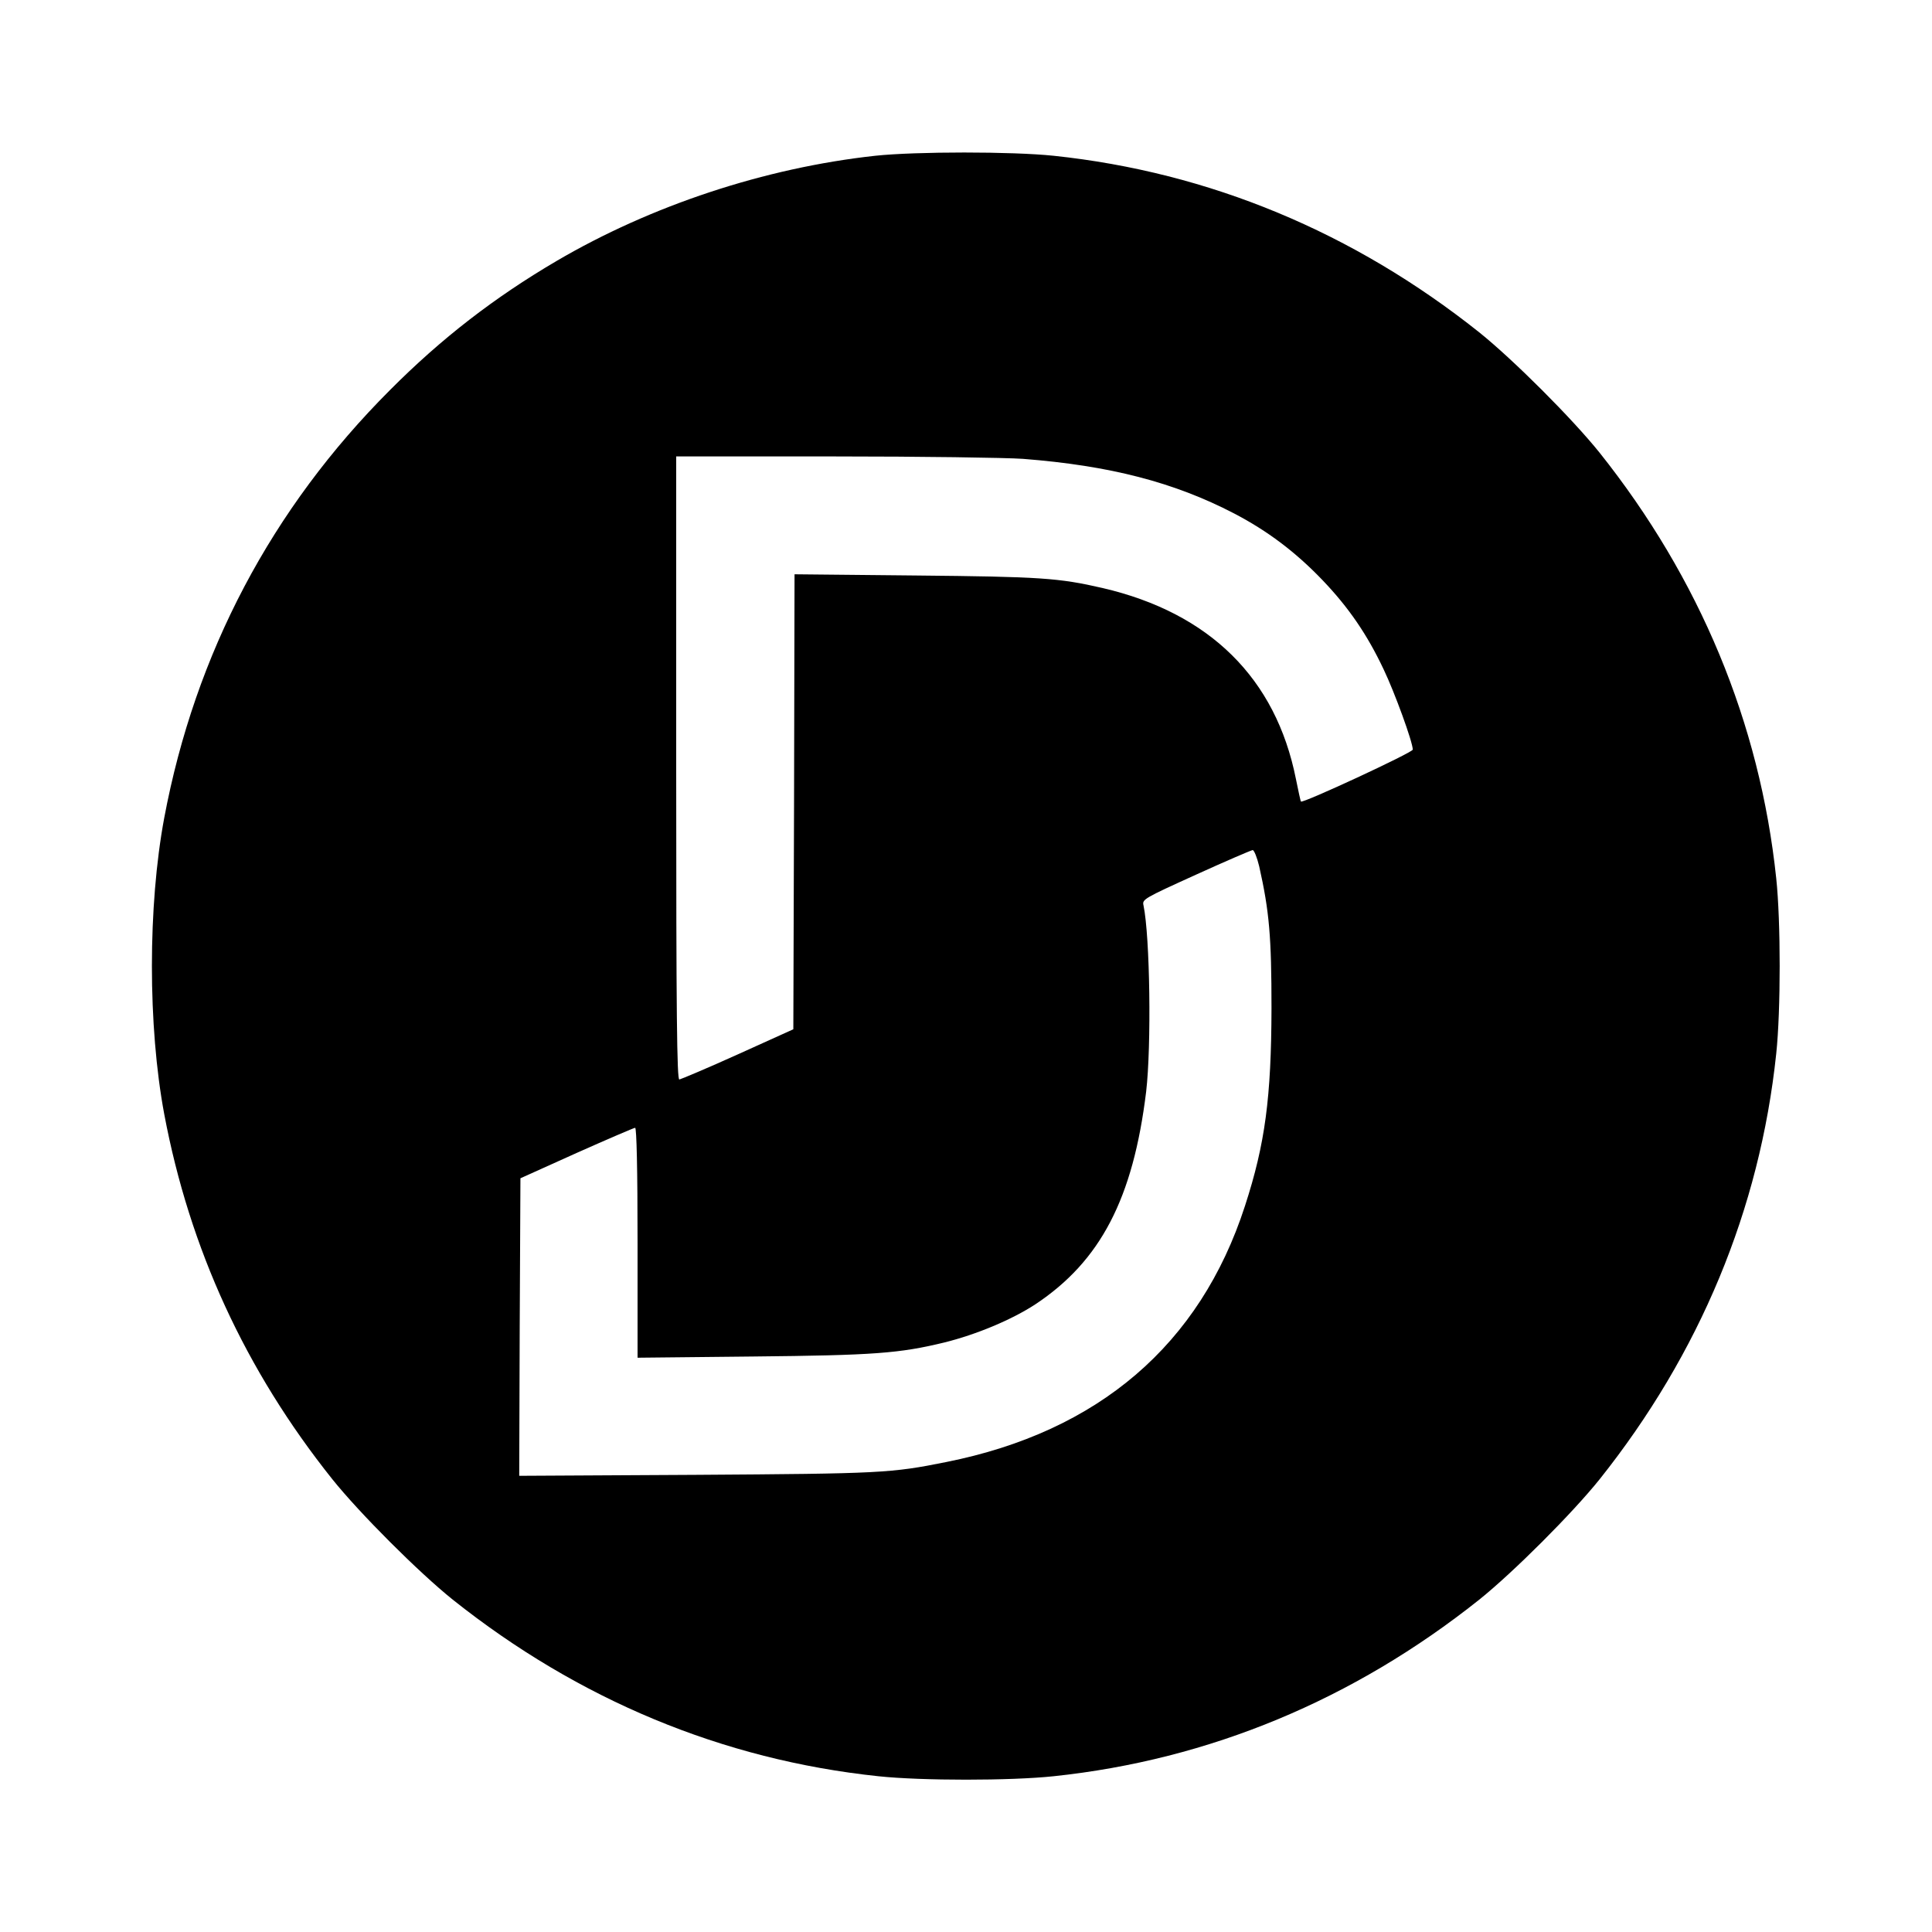 <?xml version="1.0" standalone="no"?>
<!DOCTYPE svg PUBLIC "-//W3C//DTD SVG 20010904//EN"
 "http://www.w3.org/TR/2001/REC-SVG-20010904/DTD/svg10.dtd">
<svg version="1.0" xmlns="http://www.w3.org/2000/svg"
 width="800pt" height="800pt" viewBox="0 0 800 800"
 preserveAspectRatio="xMidYMid meet">
<g transform="translate(0,800) scale(0.1,-0.1)"
fill="#000000" stroke="none">
<path d="M3624 7355 c-457 -50 -928 -206 -1320 -436 -257 -151 -476 -320 -689
-534 -490 -490 -807 -1090 -935 -1772 -68 -364 -68 -862 0 -1226 105 -558 336
-1061 696 -1512 113 -141 358 -386 499 -499 520 -414 1117 -663 1762 -731 179
-19 547 -19 726 0 645 68 1242 317 1762 731 141 113 386 358 499 499 414 520
663 1117 731 1762 19 179 19 547 0 726 -68 645 -317 1242 -731 1762 -113 141
-358 386 -499 499 -520 414 -1117 663 -1762 731 -171 18 -570 18 -739 0z m612
-1255 c360 -28 626 -97 874 -226 138 -72 254 -159 367 -277 107 -112 184 -224
252 -368 46 -96 121 -302 121 -333 0 -12 -457 -224 -463 -215 -2 2 -11 45 -21
94 -83 416 -357 687 -800 790 -182 42 -258 47 -773 52 l-503 5 -2 -942 -3
-942 -230 -104 c-126 -57 -236 -103 -242 -104 -10 0 -13 264 -13 1290 l0 1290
654 0 c359 0 711 -5 782 -10z m978 -1687 c42 -187 51 -292 51 -588 -1 -369
-26 -561 -110 -819 -186 -574 -606 -934 -1237 -1060 -229 -46 -270 -48 -1036
-53 l-732 -4 2 616 3 616 233 105 c128 57 237 104 242 104 6 0 10 -170 10
-476 l0 -476 478 5 c502 5 606 13 792 58 133 33 279 94 377 158 270 179 405
438 459 881 22 190 16 641 -11 771 -6 25 1 29 217 127 123 56 228 101 235 102
6 0 18 -30 27 -67z"/>
</g>
</svg>
